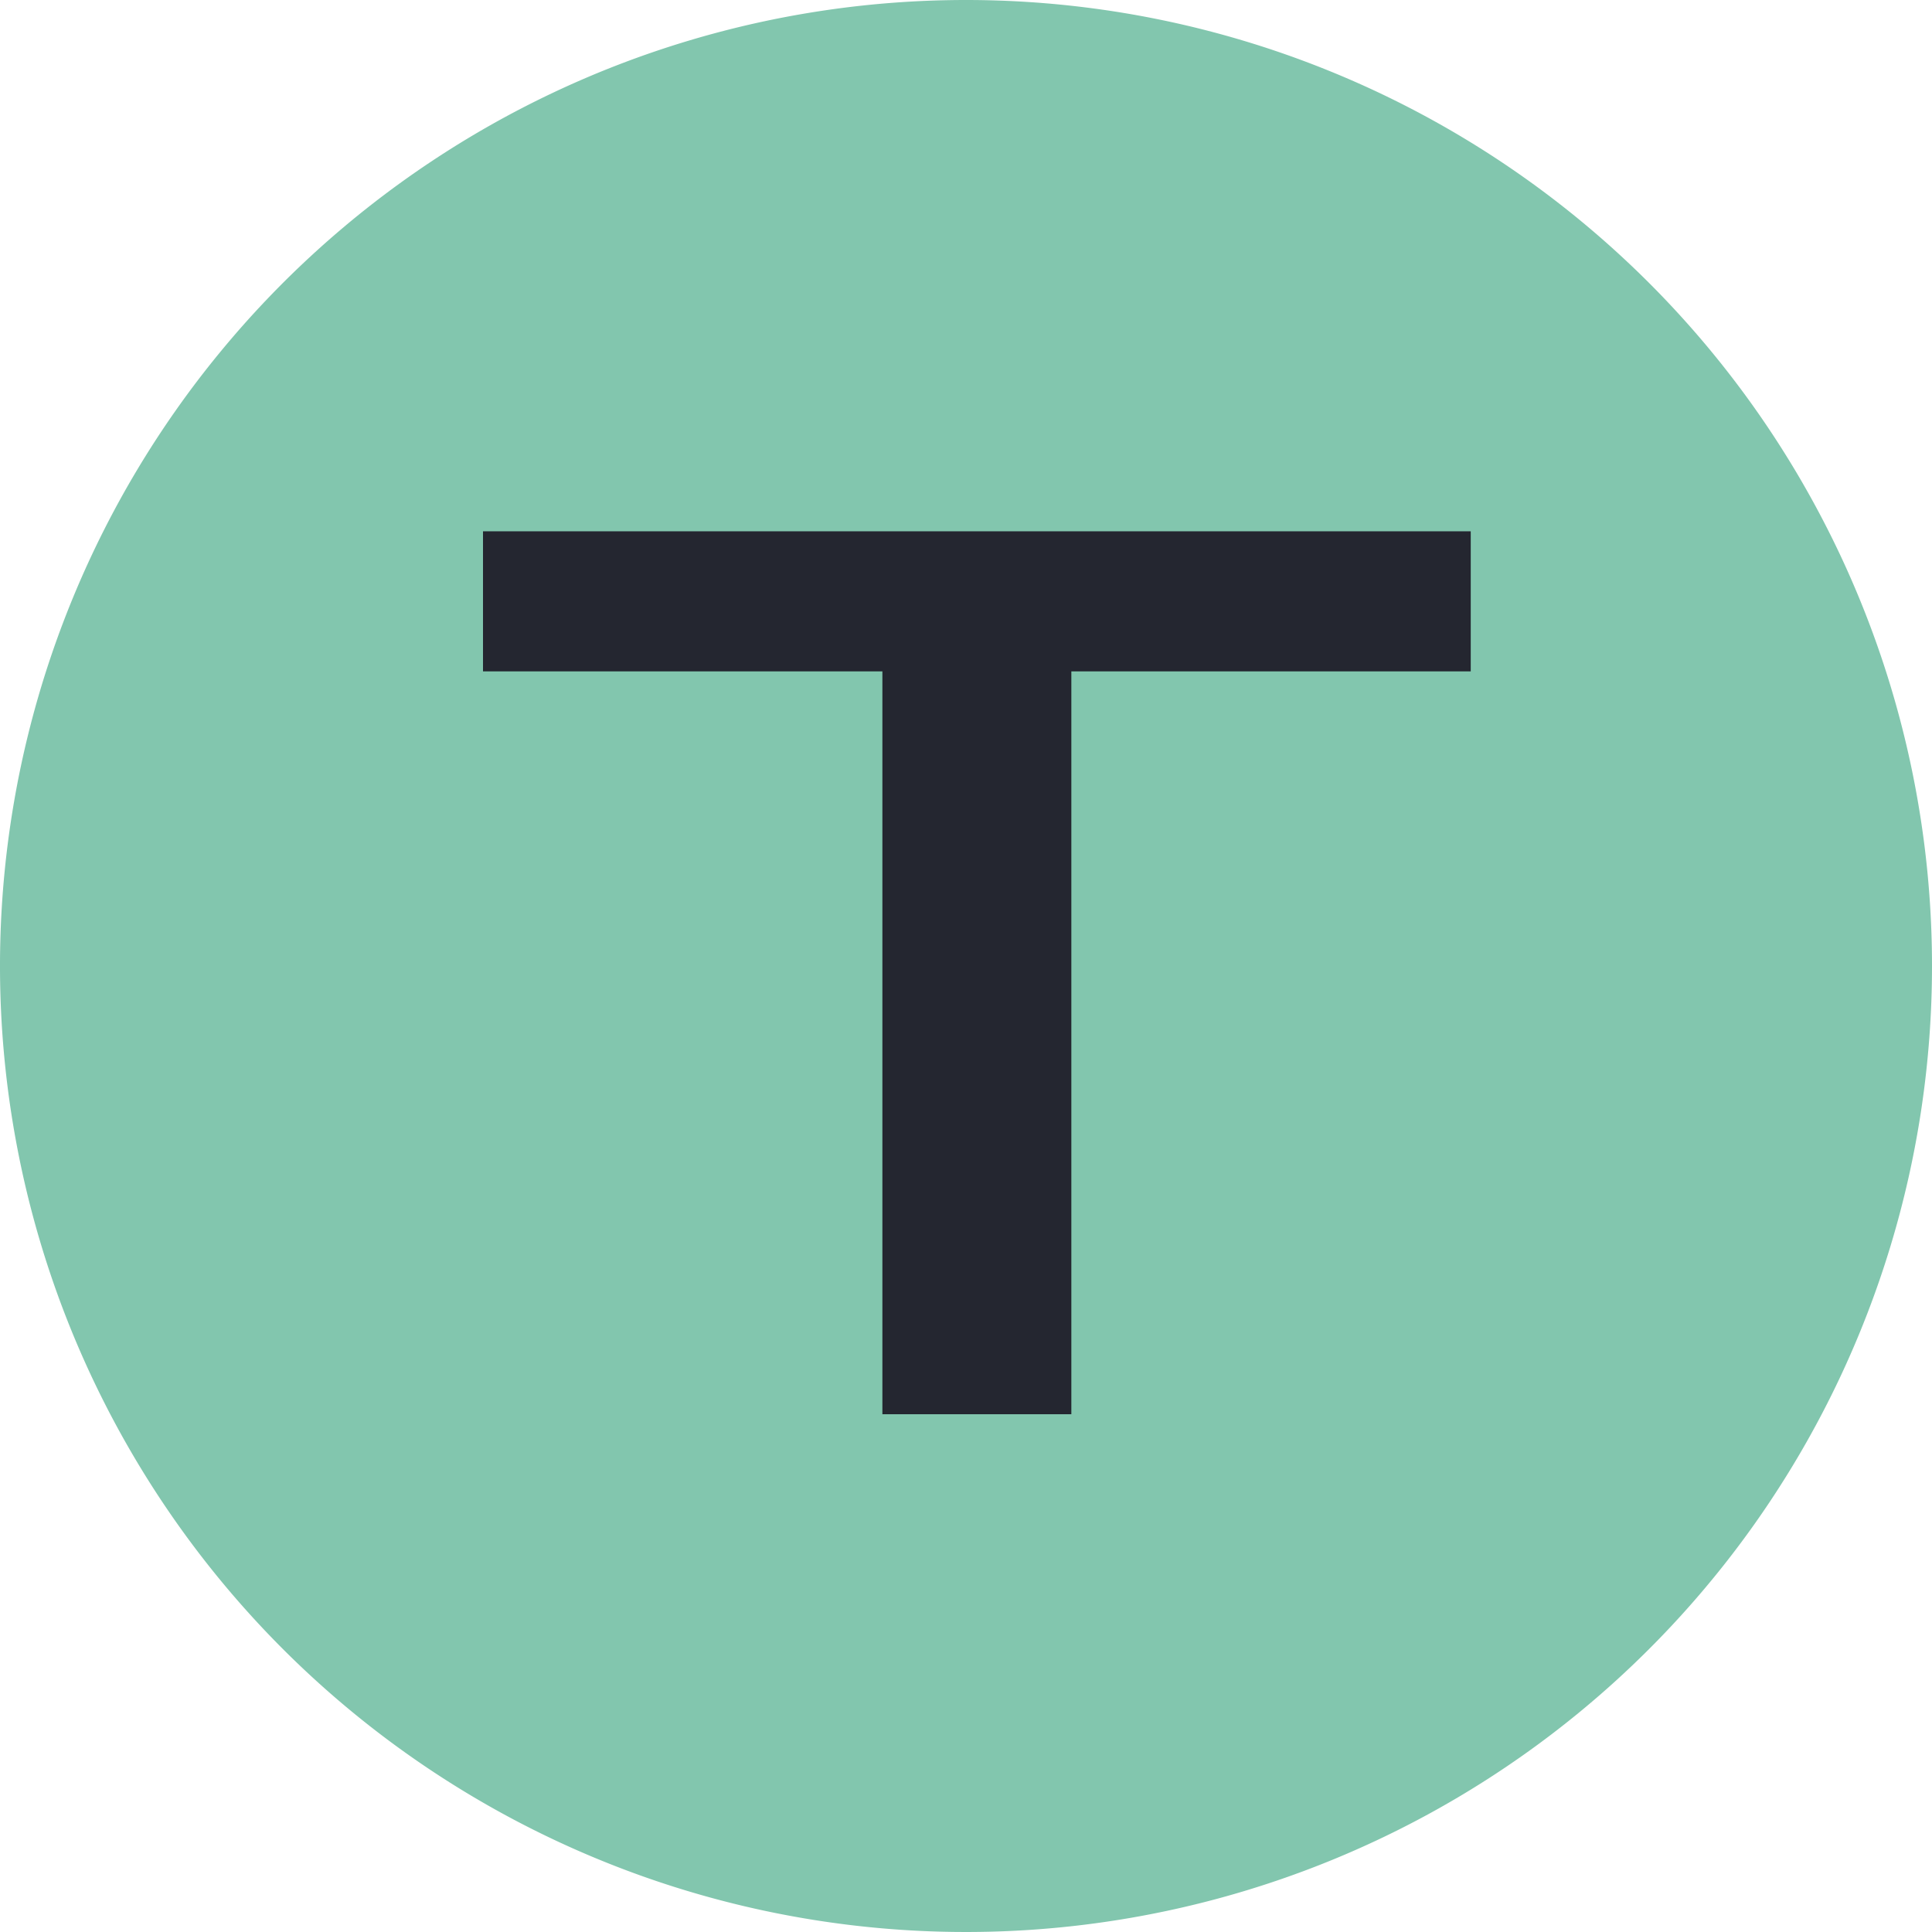 <?xml version="1.0" encoding="UTF-8"?>
<svg xmlns="http://www.w3.org/2000/svg" id="T" width="40" height="40" viewBox="0 0 40 40">
  <g id="Group_6279" data-name="Group 6279">
    <path id="Path_6737" data-name="Path 6737" d="M40,20A20,20,0,1,1,20,0,20,20,0,0,1,40,20" fill="#82c6ae"></path>
    <path id="Path_6738" data-name="Path 6738" d="M0,0V2.9H8.269v15.38h3.912V2.9h8.269V0Z" transform="translate(10 11)" fill="#242630"></path>
  </g>
</svg>
